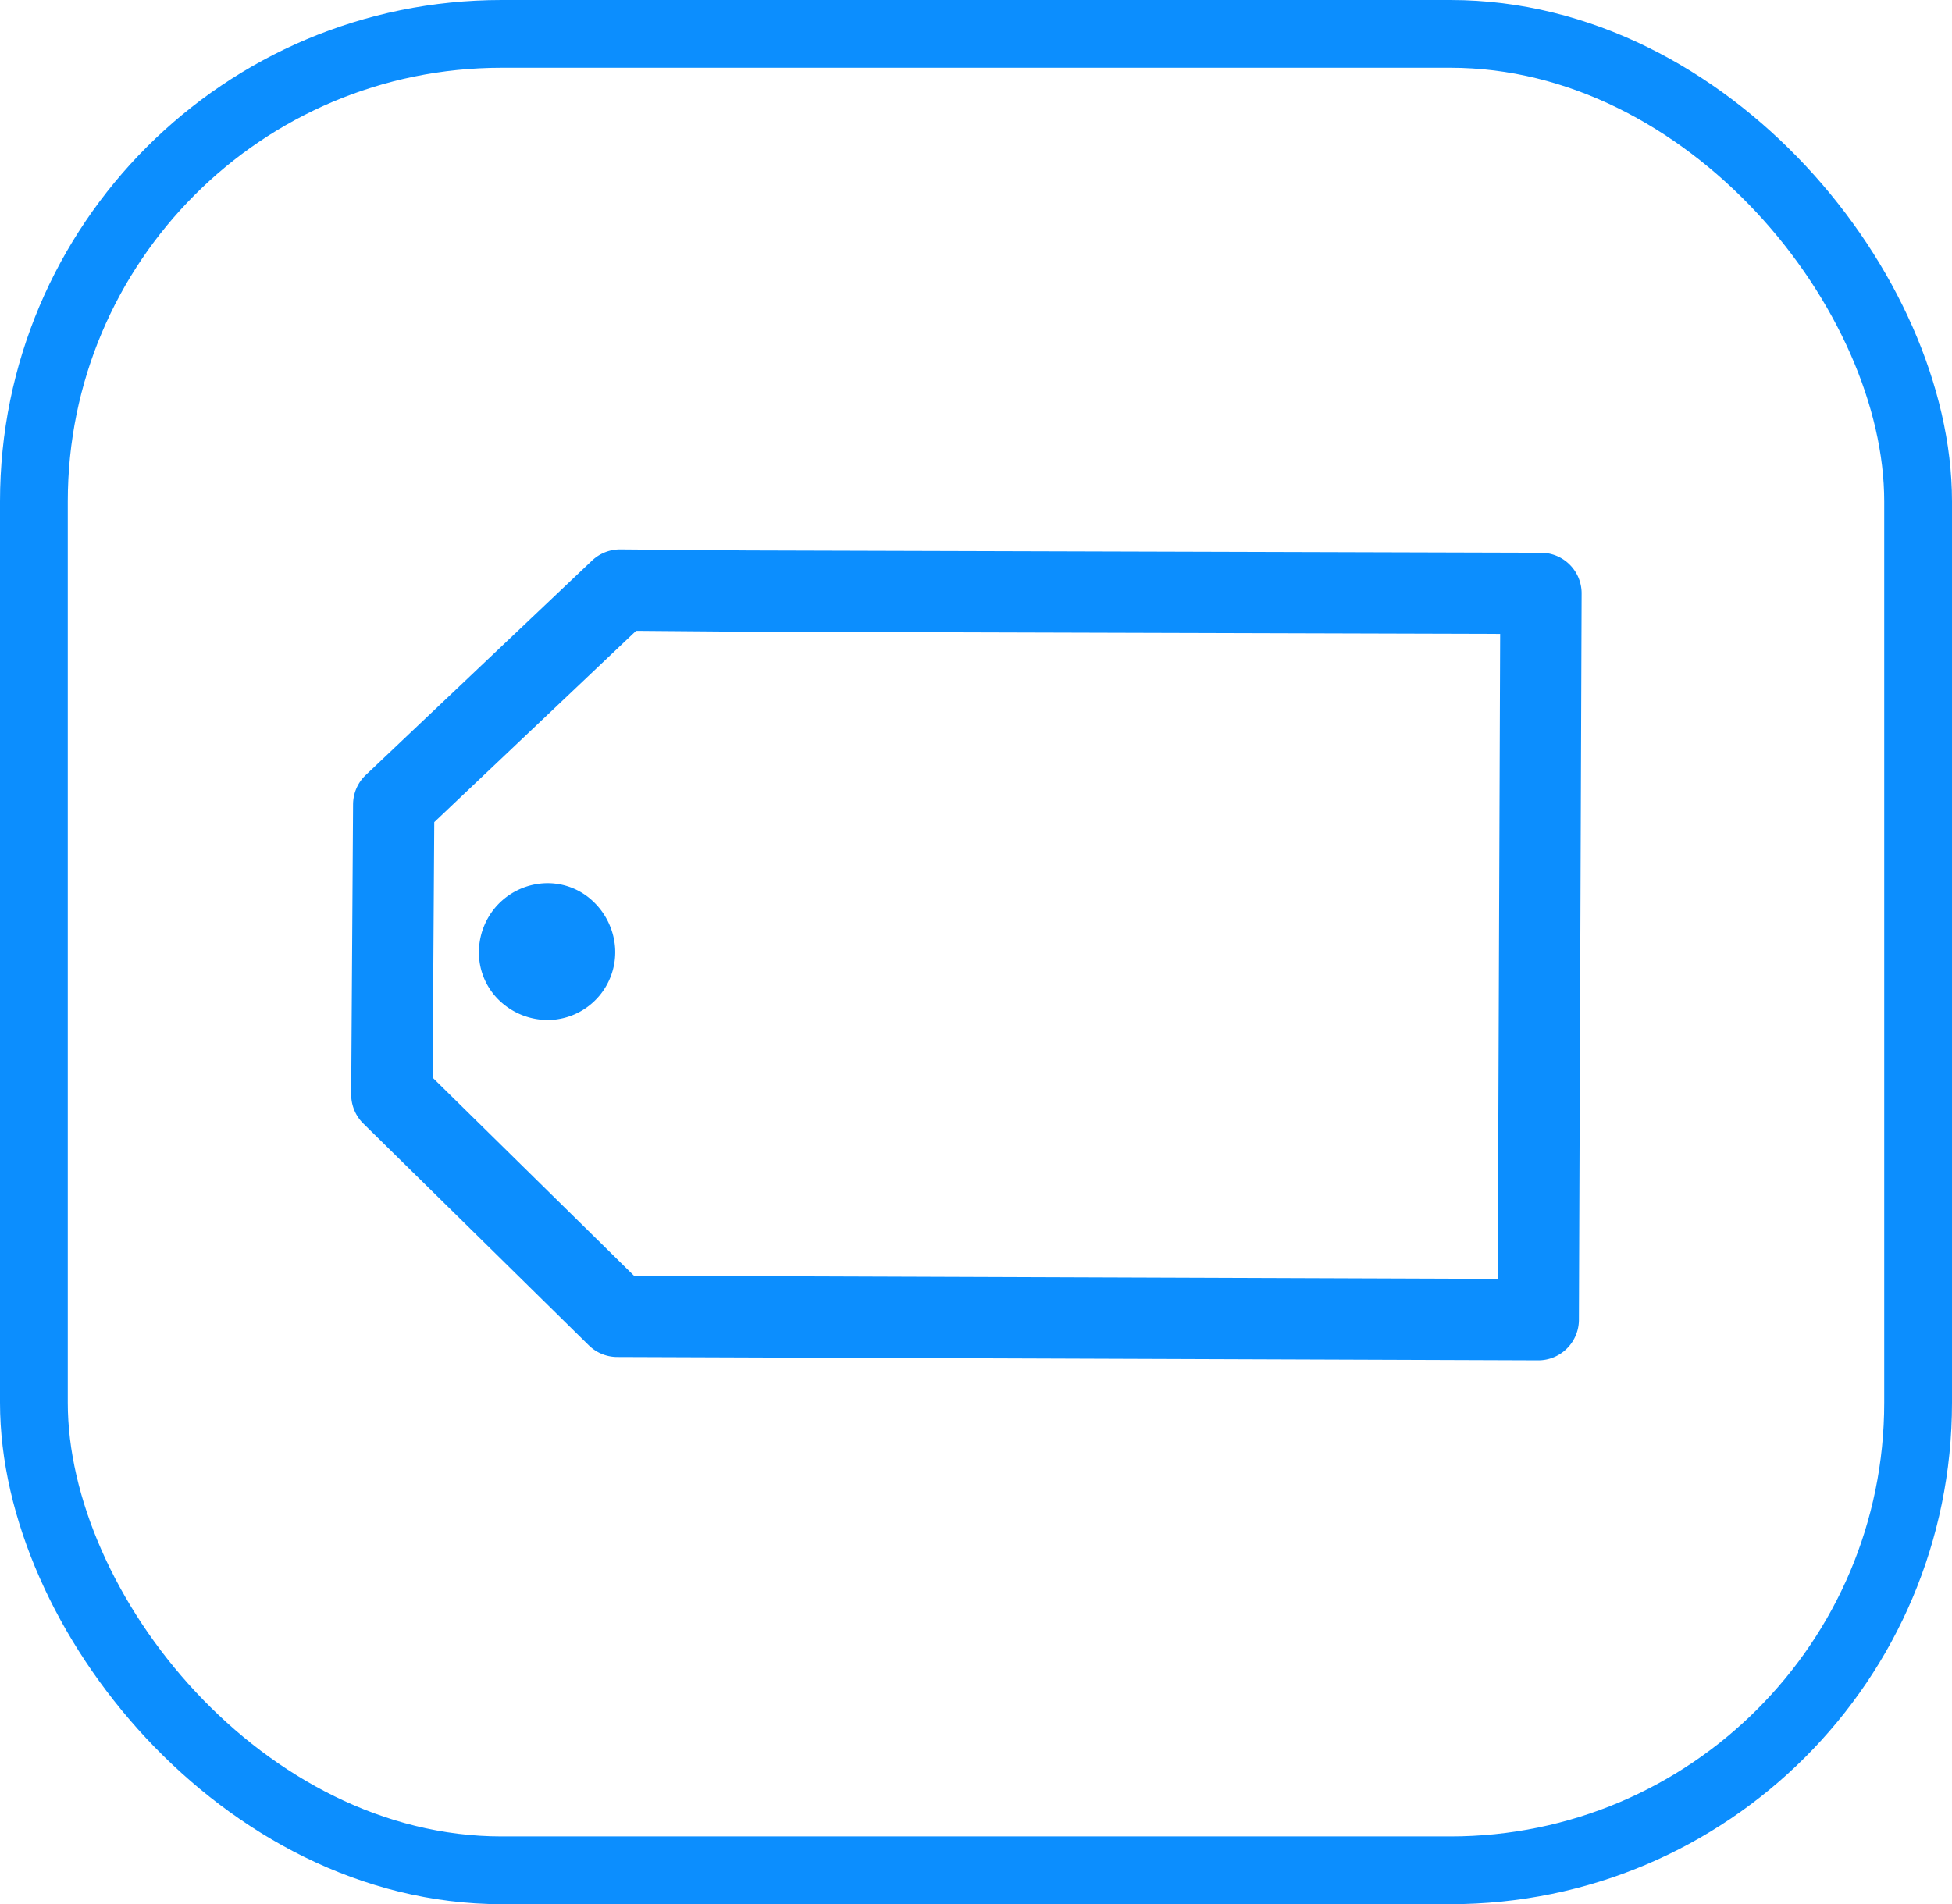 <svg xmlns="http://www.w3.org/2000/svg" xmlns:xlink="http://www.w3.org/1999/xlink" width="288" height="281" viewBox="0 0 288 281">
  <defs>
    <clipPath id="clip-path">
      <rect id="Rectangle_147869" data-name="Rectangle 147869" width="185.523" height="134.376" transform="matrix(0.996, 0.087, -0.087, 0.996, 11.712, 0)" fill="none" stroke="#000" stroke-linecap="round" stroke-linejoin="round" stroke-width="5"/>
    </clipPath>
  </defs>
  <g id="Component_79_1" data-name="Component 79 – 1" transform="translate(5 5)">
    <g id="Component_116_2" data-name="Component 116 – 2">
      <g id="Group_162586" data-name="Group 162586" transform="translate(5047.767 -6457.588)">
        <g id="Group_6396" data-name="Group 6396" transform="translate(-5014.324 6486.184)">
          <g id="Group_3630" data-name="Group 3630" transform="translate(0)">
            <rect id="Rectangle_1293" data-name="Rectangle 1293" width="278" height="271" rx="69" transform="translate(-33.443 -28.596)" fill="none" stroke="#0c8efe" stroke-width="10"/>
          </g>
        </g>
      </g>
    </g>
    <g id="Group_162605" data-name="Group 162605" transform="matrix(0.996, -0.087, 0.087, 0.996, 34.572, 70.83)" clip-path="url(#clip-path)">
      <path id="Path_83506" data-name="Path 83506" d="M58.851,1.8h0L40.026,0,4,28.632,0,71.252l30.3,35.507,135.344,12.315L175.37,12.316ZM24.775,56.329A4.322,4.322,0,0,1,21.768,55.1a3.783,3.783,0,0,1-1.18-2.743,4.264,4.264,0,0,1,1.246-3.021,4.2,4.2,0,0,1,3.014-1.2,3.723,3.723,0,0,1,2.693,1.233,4.39,4.39,0,0,1,1.166,3.057,4.016,4.016,0,0,1-3.933,3.9" transform="translate(10.717 15.722)" fill="none" stroke="#0c8efe" stroke-linecap="round" stroke-linejoin="round" stroke-width="12" fill-rule="evenodd"/>
    </g>
  </g>
</svg>
